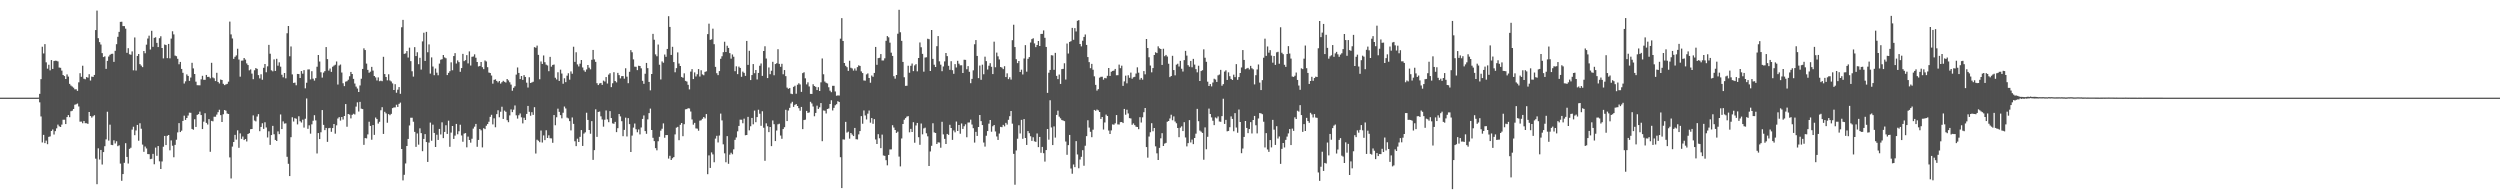 <svg xmlns="http://www.w3.org/2000/svg" width="1920" height="150"><path fill="#4f4f4f" d="M0 75h1v1H0zM1 75h1v1H1zM2 75h1v1H2zM3 75h1v1H3zM4 75h1v1H4zM5 75h1v1H5zM6 75h1v1H6zM7 75h1v1H7zM8 75h1v1H8zM9 75h1v1H9zM10 75h1v1H10zM11 75h1v1H11zM12 75h1v1H12zM13 75h1v1H13zM14 75h1v1H14zM15 75h1v1H15zM16 75h1v1H16zM17 75h1v1H17zM18 75h1v1H18zM19 75h1v1H19zM20 75h1v1H20zM21 75h1v1H21zM22 75h1v1H22zM23 75h1v1H23zM24 75h1v1H24zM25 75h1v1H25zM26 75h1v1H26zM27 75h1v1H27zM28 75h1v1H28zM29 74.945h1v1H29zM30 72.079h1v6.516H30zM31 60.757h1v28.688H31zM32 35.873h1v73.552H32zM33 41.071h1v62.531H33zM34 33.888h1v76.054H34zM35 47.866h1v60.115H35zM36 52.728h1v58.007H36zM37 49.702h1v55.393H37zM38 54.028h1v50.726H38zM39 46.113h1v54.518H39zM40 52.963h1v46.445H40zM41 46.884h1v56.429H41zM42 46.614h1v54.097H42zM43 46.71h1v51.863H43zM44 47.161h1v48.546H44zM45 51.892h1v45.136H45zM46 52.066h1v45.47H46zM47 54.197h1v41.476H47zM48 57.603h1v34.367H48zM49 58.434h1v33.534H49zM50 60.697h1v34.564H50zM51 57.163h1v32.737H51zM52 58.839h1v29.551H52zM53 64.396h1v25.638H53zM54 65.664h1v19.796H54zM55 66.431h1v18.592H55zM56 67.326h1v16.407H56zM57 68.587h1v11.849H57zM58 68.543h1v11.517H58zM59 69.775h1v9.737H59zM60 63.224h1v18.544H60zM61 56.223h1v37.201H61zM62 58.994h1v34.42H62zM63 50.498h1v44.175H63zM64 60.455h1v32.447H64zM65 60.855h1v33.768H65zM66 59.184h1v35.459H66zM67 59.653h1v35.475H67zM68 56.998h1v29.043H68zM69 61.839h1v27.256H69zM70 58.839h1v31.497H70zM71 59.077h1v30.227H71zM72 57.529h1v30.948H72zM73 23.101h1v98.739H73zM74 8.164h1v133.282H74zM75 29.317h1v84.587H75zM76 32.378h1v90.126H76zM77 34.181h1v80.975H77zM78 40.828h1v85.512H78zM79 43.824h1v72.98H79zM80 43.268h1v69.009H80zM81 52.872h1v54.175H81zM82 46.763h1v39.059H82zM83 43.412h1v64.594H83zM84 42.105h1v53.653H84zM85 41.393h1v69.849H85zM86 41.279h1v70.192H86zM87 47.5h1v60.266H87zM88 39.011h1v71.186H88zM89 33.955h1v74.53H89zM90 28.255h1v84.012H90zM91 24.454h1v87.148H91zM92 16.8h1v108.846H92zM93 16.688h1v122.174H93zM94 20.013h1v113.678H94zM95 20.078h1v104.951H95zM96 22.018h1v87.951H96zM97 40.53h1v79.986H97zM98 37.033h1v88.544H98zM99 41.679h1v72.66H99zM100 42.03h1v71.408H100zM101 39.464h1v60.068H101zM102 54.023h1v43.285H102zM103 28.773h1v75.067H103zM104 54.153h1v46.047H104zM105 42.968h1v52.991H105zM106 41.448h1v66.635H106zM107 49.246h1v45.411H107zM108 50.363h1v48.482H108zM109 51.553h1v59.501H109zM110 39.162h1v77.409H110zM111 40.929h1v71.593H111zM112 34.316h1v79.712H112zM113 29.608h1v88.732H113zM114 27.415h1v91.016H114zM115 38.054h1v84.143H115zM116 23.678h1v98.26H116zM117 35.932h1v82.234H117zM118 29.091h1v97.045H118zM119 28.64h1v84.724H119zM120 32.906h1v86.754H120zM121 36.131h1v76.063H121zM122 29.333h1v94.566H122zM123 27.871h1v101.923H123zM124 36.859h1v87.123H124zM125 44.849h1v67.865H125zM126 34.188h1v70.206H126zM127 34.628h1v76.784H127zM128 44.641h1v59.648H128zM129 33.717h1v69.986H129zM130 44.804h1v70.639H130zM131 29.622h1v78.187H131zM132 23.996h1v87.947H132zM133 26.427h1v94.365H133zM134 42.719h1v68.547H134zM135 43.156h1v64.147H135zM136 45.154h1v56.525H136zM137 49.379h1v45.189H137zM138 47.546h1v53.88H138zM139 52.927h1v47.414H139zM140 55.934h1v36.924H140zM141 64.176h1v24.667H141zM142 62.448h1v29.638H142zM143 57.129h1v33.518H143zM144 58.342h1v30.378H144zM145 62.125h1v24.401H145zM146 59.546h1v27.109H146zM147 48.232h1v50.769H147zM148 52.528h1v47.114H148zM149 56.836h1v34.747H149zM150 62.702h1v34.772H150zM151 65.458h1v22.754H151zM152 65.497h1v22.156H152zM153 65.552h1v20.135H153zM154 60.94h1v27.441H154zM155 58.228h1v40.888H155zM156 61.276h1v32.179H156zM157 61.308h1v25.683H157zM158 57.566h1v36.8H158zM159 59.088h1v36.528H159zM160 58.958h1v32.548H160zM161 60.159h1v56.409H161zM162 48.239h1v44.6H162zM163 59.502h1v33.681H163zM164 60.173h1v29.496H164zM165 62.244h1v27.386H165zM166 55.932h1v32.06H166zM167 62.924h1v23.266H167zM168 64.105h1v20.156H168zM169 61.093h1v27.34H169zM170 61.427h1v32.259H170zM171 64.339h1v23.401H171zM172 65.366h1v19.098H172zM173 64.799h1v20.181H173zM174 64.387h1v22.831H174zM175 62.711h1v24.818H175zM176 16.585h1v104.323H176zM177 26.399h1v110.657H177zM178 29.556h1v83.044H178zM179 45.22h1v63.813H179zM180 43.636h1v59.959H180zM181 42.535h1v64.669H181zM182 37.42h1v62.696H182zM183 45.703h1v67.833H183zM184 58.873h1v43.596H184zM185 46.587h1v60.087H185zM186 46.5h1v58.345H186zM187 44.534h1v63.04H187zM188 45.751h1v60.977H188zM189 48.672h1v59.982H189zM190 49.963h1v52.934H190zM191 54.007h1v48.251H191zM192 53.291h1v45.935H192zM193 56.525h1v42.529H193zM194 60.839h1v27.807H194zM195 53.966h1v38.595H195zM196 52.295h1v40.943H196zM197 52.879h1v36.599H197zM198 57.678h1v29.982H198zM199 60.198h1v40.543H199zM200 57.047h1v40.421H200zM201 61.214h1v33.472H201zM202 52.084h1v46.899H202zM203 49.129h1v44.758H203zM204 55.508h1v42.403H204zM205 50.922h1v54.628H205zM206 34.474h1v66.379H206zM207 41.286h1v69.975H207zM208 53.993h1v49.732H208zM209 54.801h1v41.884H209zM210 45.596h1v57.53H210zM211 54.46h1v53.033H211zM212 45.158h1v63.133H212zM213 50.42h1v50.513H213zM214 47.855h1v55.138H214zM215 51.219h1v36.706H215zM216 57.397h1v41.724H216zM217 59.386h1v33.829H217zM218 56.042h1v38.86H218zM219 60.162h1v34.573H219zM220 25.539h1v94.866H220zM221 19.993h1v105.818H221zM222 43.229h1v91.996H222zM223 35.66h1v69.705H223zM224 57.156h1v32.916H224zM225 63.709h1v29.652H225zM226 63.46h1v27.295H226zM227 65.479h1v25.713H227zM228 56.797h1v38.753H228zM229 56.868h1v32.44H229zM230 59.885h1v33.227H230zM231 54.588h1v39.54H231zM232 56.6h1v35.315H232zM233 53.881h1v44.134H233zM234 67.863h1v23.349H234zM235 63.522h1v12.096H235zM236 53.332h1v45.61H236zM237 53.313h1v42.964H237zM238 60.976h1v41.657H238zM239 54.694h1v40.774H239zM240 60.432h1v32.287H240zM241 61.926h1v26.537H241zM242 59.988h1v32.486H242zM243 51.267h1v66.592H243zM244 42.233h1v59.943H244zM245 47.271h1v59.556H245zM246 55.495h1v46.102H246zM247 59.601h1v24.948H247zM248 55.753h1v40.137H248zM249 54.652h1v45.278H249zM250 36.17h1v62.069H250zM251 45.433h1v63.507H251zM252 54.206h1v44.248H252zM253 52.645h1v45.567H253zM254 55.209h1v46.015H254zM255 51.267h1v47.077H255zM256 50.379h1v44.866H256zM257 49.711h1v52.93H257zM258 47.225h1v49.045H258zM259 64.931h1v26.091H259zM260 50.311h1v39.629H260zM261 49.587h1v43.021H261zM262 55.726h1v34.127H262zM263 63.959h1v27.826H263zM264 66.135h1v22.962H264zM265 62.734h1v17.21H265zM266 62.341h1v34.994H266zM267 61.246h1v26.331H267zM268 58.562h1v29.457H268zM269 55.236h1v35.672H269zM270 56.827h1v31.366H270zM271 60.587h1v26.754H271zM272 64.142h1v23.788H272zM273 66.508h1v15.376H273zM274 67.989h1v10.606H274zM275 70.681h1v14.967H275zM276 65.657h1v12.6H276zM277 60.448h1v22.998H277zM278 52.945h1v30.808H278zM279 37.129h1v74.104H279zM280 38.454h1v67.562H280zM281 48.871h1v57.405H281zM282 53.668h1v49.57H282zM283 55.859h1v37.636H283zM284 55.025h1v41.673H284zM285 51.329h1v55.981H285zM286 54.234h1v41.829H286zM287 58.385h1v45.175H287zM288 59.445h1v30.838H288zM289 61.821h1v29.643H289zM290 59.434h1v35.493H290zM291 62.357h1v31.181H291zM292 61.94h1v22.728H292zM293 62.354h1v19.977H293zM294 43.634h1v59.242H294zM295 56.87h1v29.009H295zM296 59.141h1v27.961H296zM297 61.688h1v32.58H297zM298 57.056h1v30.561H298zM299 61.805h1v26.658H299zM300 62.579h1v24.891H300zM301 64.039h1v18.988H301zM302 69.125h1v13.385H302zM303 64.68h1v17.826H303zM304 71.228h1v9.229H304zM305 68.875h1v13.275H305zM306 66.863h1v12.886H306zM307 72.031h1v6.782H307zM308 20.936h1v93.486H308zM309 15.237h1v123.333H309zM310 41.38h1v92.877H310zM311 41.025h1v84.53H311zM312 39.217h1v72.907H312zM313 44.197h1v62.495H313zM314 36.598h1v59.762H314zM315 46.964h1v43.456H315zM316 54.726h1v35.697H316zM317 58.836h1v34.667H317zM318 36.221h1v65.049H318zM319 43.048h1v69.744H319zM320 40.164h1v62.36H320zM321 49.303h1v61.783H321zM322 44.378h1v54.163H322zM323 53.474h1v48.78H323zM324 31.796h1v84.342H324zM325 25.154h1v81.558H325zM326 46.783h1v56.217H326zM327 24.477h1v84.655H327zM328 40.153h1v84.203H328zM329 34.115h1v75.424H329zM330 56.502h1v37.633H330zM331 44.101h1v63.978H331zM332 51.091h1v44.646H332zM333 57.747h1v44.367H333zM334 52.645h1v60.254H334zM335 55.804h1v47.675H335zM336 57.781h1v49.682H336zM337 48.837h1v50.174H337zM338 45.889h1v57.4H338zM339 45.467h1v48.469H339zM340 42.231h1v63.866H340zM341 44.071h1v57.251H341zM342 44.733h1v51.467H342zM343 57.628h1v45.244H343zM344 55.939h1v36.722H344zM345 54.664h1v58.057H345zM346 47.884h1v53.937H346zM347 53.959h1v42.82H347zM348 43.08h1v63.614H348zM349 40.805h1v63.344H349zM350 48.779h1v46.4H350zM351 46.399h1v56.738H351zM352 47.736h1v53.101H352zM353 55.14h1v40.632H353zM354 52.265h1v51.751H354zM355 41.393h1v67.443H355zM356 46.957h1v55.644H356zM357 46.2h1v55.972H357zM358 42.345h1v70.781H358zM359 48.708h1v56.191H359zM360 39.491h1v68.027H360zM361 50.32h1v59.247H361zM362 43.645h1v62.911H362zM363 43.348h1v55.438H363zM364 41.711h1v55.585H364zM365 44.332h1v50.826H365zM366 47.596h1v65.171H366zM367 51.07h1v56.393H367zM368 50.62h1v48.46H368zM369 47.601h1v52.486H369zM370 51.588h1v61.632H370zM371 53.096h1v45.374H371zM372 46.429h1v52.769H372zM373 47.193h1v49.396H373zM374 51.606h1v43.701H374zM375 55.687h1v37.789H375zM376 56.069h1v33.674H376zM377 58.015h1v30.156H377zM378 64.279h1v31.27H378zM379 61.338h1v29.529H379zM380 60.944h1v36.789H380zM381 62.169h1v25.482H381zM382 63.27h1v21.414H382zM383 62.224h1v27.823H383zM384 64.199h1v21.611H384zM385 63.135h1v18.817H385zM386 62.073h1v29.277H386zM387 62.81h1v22.115H387zM388 63.384h1v22.458H388zM389 60.693h1v31.598H389zM390 61.75h1v32.076H390zM391 63.197h1v25.425H391zM392 64.964h1v19.059H392zM393 69.676h1v16.445H393zM394 67.419h1v16.784H394zM395 66.248h1v14.763H395zM396 57.278h1v31.316H396zM397 51.789h1v39.288H397zM398 55.989h1v32.545H398zM399 60.743h1v26.377H399zM400 58.372h1v31.758H400zM401 61.324h1v33.422H401zM402 57.699h1v32.742H402zM403 59.09h1v33.063H403zM404 63.487h1v24.01H404zM405 67.25h1v14.118H405zM406 59.358h1v26.5H406zM407 63.76h1v25.1H407zM408 63.286h1v22.891H408zM409 62.748h1v25.452H409zM410 36.218h1v46.097H410zM411 36.653h1v81.277H411zM412 35.046h1v72.266H412zM413 42.153h1v65.951H413zM414 60.853h1v48.343H414zM415 47.23h1v53.003H415zM416 49.097h1v60.385H416zM417 42.616h1v61.396H417zM418 47.765h1v59.858H418zM419 49.69h1v50.362H419zM420 50.288h1v55.679H420zM421 54.689h1v49.254H421zM422 43.655h1v62.552H422zM423 51.226h1v55.054H423zM424 49.864h1v59.79H424zM425 49.58h1v38.812H425zM426 59.688h1v36.53H426zM427 61.008h1v29.052H427zM428 55.506h1v27.94H428zM429 62.135h1v23.79H429zM430 53.513h1v34.9H430zM431 56.499h1v34.356H431zM432 64.284h1v22.277H432zM433 60.086h1v21.753H433zM434 63.084h1v20.215H434zM435 58.131h1v32.211H435zM436 56.282h1v34.649H436zM437 61.192h1v31.824H437zM438 54.849h1v45.283H438zM439 56.607h1v33.616H439zM440 35.9h1v59.208H440zM441 47.525h1v60.964H441zM442 40.137h1v72.103H442zM443 49.445h1v57.063H443zM444 51.034h1v58.027H444zM445 48.887h1v56.251H445zM446 46.09h1v53.804H446zM447 51.801h1v60.289H447zM448 54.034h1v48.554H448zM449 55.165h1v46.48H449zM450 53.366h1v33.195H450zM451 49.896h1v42.227H451zM452 51.986h1v47.853H452zM453 53.249h1v49.471H453zM454 45.925h1v47.127H454zM455 38.361h1v84.42H455zM456 45.609h1v69.693H456zM457 47.502h1v36.45H457zM458 63.883h1v41.218H458zM459 65.327h1v20.661H459zM460 64.082h1v21.566H460zM461 63.702h1v25.654H461zM462 65.154h1v26.615H462zM463 61.885h1v35.416H463zM464 62.604h1v29.336H464zM465 59.18h1v25.667H465zM466 64.135h1v27.578H466zM467 57.312h1v36.555H467zM468 56.197h1v29.153H468zM469 66.911h1v23.772H469zM470 63.972h1v30.781H470zM471 55.426h1v39.643H471zM472 62.265h1v31.348H472zM473 63.295h1v38.174H473zM474 55.966h1v42.488H474zM475 57.681h1v29.885H475zM476 60.203h1v29.19H476zM477 58.486h1v34.61H477zM478 58.427h1v46.155H478zM479 60.413h1v39.316H479zM480 52.405h1v37.944H480zM481 58.875h1v45.949H481zM482 63.897h1v26.816H482zM483 55.142h1v40.19H483zM484 38.489h1v78.247H484zM485 40.137h1v63.994H485zM486 45.63h1v52.378H486zM487 51.21h1v43.683H487zM488 51.304h1v47.965H488zM489 53.865h1v47.727H489zM490 50.489h1v48.936H490zM491 50.679h1v52.561H491zM492 52.464h1v45.42H492zM493 62.068h1v29.281H493zM494 64.334h1v24.356H494zM495 56.623h1v44.022H495zM496 48.312h1v54.472H496zM497 52.332h1v39.384H497zM498 62.904h1v23.973H498zM499 69.399h1v14.017H499zM500 56.841h1v43.005H500zM501 25.985h1v79.849H501zM502 30.494h1v77.917H502zM503 41.796h1v71.982H503zM504 43.231h1v72.236H504zM505 34.202h1v74.287H505zM506 49.713h1v55.34H506zM507 61.004h1v39.366H507zM508 47.138h1v51.749H508zM509 48.168h1v46.594H509zM510 41.86h1v63.914H510zM511 43.613h1v60.092H511zM512 37.566h1v66.157H512zM513 12.424h1v109.386H513zM514 20.663h1v98.979H514zM515 42.197h1v80.675H515zM516 35.966h1v85.596H516zM517 47.681h1v72.925H517zM518 55.518h1v47.725H518zM519 52.348h1v45.683H519zM520 40.247h1v57.194H520zM521 48.804h1v58.876H521zM522 50.697h1v45.161H522zM523 59.088h1v35.386H523zM524 59.711h1v44.898H524zM525 56.3h1v39.105H525zM526 62.105h1v21.884H526zM527 62.627h1v21.133H527zM528 65.14h1v17.961H528zM529 68.649h1v14.633H529zM530 54.973h1v30.673H530zM531 53.114h1v38.631H531zM532 60.748h1v35.008H532zM533 55.614h1v38.773H533zM534 58.722h1v39.883H534zM535 57.06h1v41.742H535zM536 53.055h1v47.359H536zM537 58.797h1v33.896H537zM538 53.961h1v38.384H538zM539 57.143h1v34.086H539zM540 57.818h1v32.023H540zM541 55.206h1v35.713H541zM542 54.76h1v32.845H542zM543 26.23h1v107.56H543zM544 18.194h1v101.156H544zM545 30.611h1v98.35H545zM546 30.199h1v86.837H546zM547 22.021h1v96.578H547zM548 33.957h1v90.643H548zM549 51.363h1v55.104H549zM550 56.2h1v48.084H550zM551 57.722h1v51.696H551zM552 54.593h1v49.481H552zM553 45.145h1v42.121H553zM554 43.217h1v49.258H554zM555 40.112h1v70.751H555zM556 32.043h1v85.704H556zM557 39.96h1v84.642H557zM558 35.106h1v69.421H558zM559 36.827h1v88.984H559zM560 40.803h1v77.975H560zM561 45.055h1v72.241H561zM562 41.83h1v76.654H562zM563 43.547h1v71.158H563zM564 54.7h1v52.74H564zM565 50.919h1v54.651H565zM566 56.946h1v43.935H566zM567 51.151h1v45.589H567zM568 52.16h1v39.746H568zM569 58.987h1v32.987H569zM570 54.993h1v39.693H570zM571 55.98h1v35.148H571zM572 58.26h1v45.601H572zM573 31.423h1v72.254H573zM574 49.821h1v39.915H574zM575 39.031h1v61.073H575zM576 61.514h1v35.47H576zM577 57.653h1v32.918H577zM578 49.205h1v46.281H578zM579 56.202h1v28.732H579zM580 53.785h1v40.062H580zM581 61.045h1v28.878H581zM582 56.017h1v28.251H582zM583 50.507h1v36.818H583zM584 48.727h1v47.903H584zM585 58.246h1v27.194H585zM586 39.164h1v58.94H586zM587 35.527h1v87.97H587zM588 44.959h1v49.764H588zM589 59.965h1v37.015H589zM590 51.789h1v49.686H590zM591 56.989h1v40.565H591zM592 54.3h1v57.908H592zM593 47.463h1v45.058H593zM594 57.784h1v37.592H594zM595 49.203h1v59.119H595zM596 48.566h1v51.662H596zM597 37.777h1v57.706H597zM598 49.063h1v45.965H598zM599 51.286h1v52.829H599zM600 49.015h1v57.597H600zM601 57.056h1v42.055H601zM602 53.815h1v43.854H602zM603 58.488h1v25.825H603zM604 67.287h1v25.667H604zM605 68.184h1v16.697H605zM606 67.614h1v15.212H606zM607 71.938h1v7.535H607zM608 72.279h1v5.924H608zM609 66.689h1v15.404H609zM610 65.822h1v14.72H610zM611 71.979h1v7.954H611zM612 65.083h1v16.338H612zM613 63.936h1v19.16H613zM614 64.854h1v20.213H614zM615 70.551h1v11.559H615zM616 56.147h1v43.044H616zM617 55.511h1v36.704H617zM618 60.178h1v31.74H618zM619 64.799h1v20.401H619zM620 63.233h1v23.5H620zM621 66.415h1v19.89H621zM622 72.075h1v6.091H622zM623 72.134h1v7.34H623zM624 64.728h1v17.077H624zM625 66.035h1v23.28H625zM626 66.726h1v20.007H626zM627 69.184h1v11.95H627zM628 66.964h1v16.722H628zM629 69.871h1v12.577H629zM630 63.256h1v15.914H630zM631 44.879h1v63.548H631zM632 57.033h1v27.809H632zM633 62.613h1v22.449H633zM634 63.595h1v23.555H634zM635 64.105h1v19.631H635zM636 67.039h1v16.276H636zM637 69.642h1v10.24H637zM638 70.793h1v6.207H638zM639 65.904h1v18.908H639zM640 65.87h1v16.988H640zM641 70.253h1v10.609H641zM642 73.51h1v6.494H642zM643 73.267h1v4.447H643zM644 73.373h1v4.962H644zM645 29.707h1v91.005H645zM646 13.911h1v130.508H646zM647 31.476h1v75.585H647zM648 48.376h1v58.828H648zM649 50.558h1v43.042H649zM650 51.633h1v50.204H650zM651 54.44h1v46.679H651zM652 46.66h1v59.858H652zM653 51.997h1v50.156H653zM654 52.592h1v50.801H654zM655 54.213h1v50.275H655zM656 52.604h1v45.658H656zM657 54.227h1v52.655H657zM658 51.574h1v55.546H658zM659 50.169h1v53.069H659zM660 50.649h1v50.021H660zM661 54.824h1v34.383H661zM662 56.099h1v38.933H662zM663 61.796h1v23.03H663zM664 61.947h1v26.709H664zM665 57.136h1v34.605H665zM666 56.364h1v30.954H666zM667 59.914h1v24.996H667zM668 63.547h1v30.659H668zM669 57.994h1v32.687H669zM670 58.987h1v36.116H670zM671 56.019h1v35.5H671zM672 36.04h1v71.089H672zM673 49.766h1v60.847H673zM674 44.669h1v58.409H674zM675 44.41h1v61.778H675zM676 41.535h1v72.245H676zM677 46.445h1v56.905H677zM678 46.454h1v72.935H678zM679 44.824h1v74.898H679zM680 31.352h1v91.692H680zM681 27.715h1v99.275H681zM682 28.665h1v90.343H682zM683 32.746h1v82.032H683zM684 40.45h1v74.285H684zM685 42.975h1v53.156H685zM686 58.532h1v39.398H686zM687 60.434h1v39.403H687zM688 57.607h1v44.461H688zM689 25.921h1v75.216H689zM690 7.537h1v112.751H690zM691 24.772h1v103.003H691zM692 31.38h1v74.969H692zM693 47.543h1v47.693H693zM694 59.349h1v32.625H694zM695 65.945h1v24.8H695zM696 65.845h1v23.71H696zM697 50.464h1v38.736H697zM698 55.863h1v45.793H698zM699 50.553h1v48.4H699zM700 48.777h1v52.584H700zM701 54.613h1v39.24H701zM702 50.228h1v59.375H702zM703 49.271h1v47.066H703zM704 54.801h1v39.636H704zM705 44.534h1v60.849H705zM706 32.616h1v78.615H706zM707 36.285h1v58.571H707zM708 41.384h1v61.794H708zM709 55.044h1v43.587H709zM710 44.209h1v53.818H710zM711 43.993h1v58.354H711zM712 29.741h1v74.964H712zM713 30.123h1v97.35H713zM714 54.538h1v61.788H714zM715 23.023h1v88.977H715zM716 45.202h1v49.487H716zM717 49.72h1v51.966H717zM718 51.437h1v50.684H718zM719 35.506h1v75.09H719zM720 27.699h1v81.629H720zM721 47.088h1v62.403H721zM722 49.642h1v63.804H722zM723 54.684h1v38.867H723zM724 51.043h1v52.152H724zM725 47.131h1v59.54H725zM726 40.716h1v69.876H726zM727 43.112h1v59.766H727zM728 50.551h1v53.04H728zM729 53.586h1v42.259H729zM730 47.017h1v51.268H730zM731 53.911h1v53.5H731zM732 56.685h1v43.507H732zM733 49.244h1v52.408H733zM734 51.81h1v41.504H734zM735 46.701h1v53.912H735zM736 48.91h1v47.086H736zM737 50.18h1v52.502H737zM738 50.148h1v44.697H738zM739 56.078h1v42.918H739zM740 45.854h1v51.11H740zM741 45.973h1v49.54H741zM742 53.217h1v52.2H742zM743 50.789h1v43.328H743zM744 55.135h1v38.915H744zM745 63.881h1v28.016H745zM746 60.56h1v35.072H746zM747 54.016h1v44.461H747zM748 33.971h1v75.532H748zM749 30.746h1v70.508H749zM750 42.943h1v61.467H750zM751 59.992h1v37.56H751zM752 50.347h1v37.99H752zM753 61.265h1v31.74H753zM754 49.647h1v46.397H754zM755 57.049h1v52.406H755zM756 43.529h1v69.073H756zM757 46.951h1v57.272H757zM758 53.387h1v47.256H758zM759 50.494h1v44.468H759zM760 48.523h1v43.639H760zM761 51.315h1v49.835H761zM762 56.884h1v40.071H762zM763 31.986h1v64.012H763zM764 51.682h1v49.293H764zM765 40.398h1v64.431H765zM766 43.282h1v64.209H766zM767 45.687h1v56.887H767zM768 51.432h1v45.992H768zM769 51.894h1v45.816H769zM770 53.094h1v42.824H770zM771 50.837h1v46.226H771zM772 59.187h1v35.159H772zM773 56.339h1v39.357H773zM774 60.757h1v31.268H774zM775 59.347h1v29.886H775zM776 61.132h1v24.134H776zM777 30.874h1v64.088H777zM778 19.018h1v99.132H778zM779 36.14h1v105.713H779zM780 45.47h1v70.103H780zM781 48.461h1v58.075H781zM782 46.829h1v49.354H782zM783 55.296h1v47.228H783zM784 53.481h1v38.579H784zM785 57.168h1v49.41H785zM786 44.881h1v46.55H786zM787 34.664h1v71.295H787zM788 55.042h1v56.269H788zM789 45.179h1v55.47H789zM790 43.824h1v58.453H790zM791 32.666h1v71.989H791zM792 30.059h1v78.109H792zM793 29.398h1v76.01H793zM794 33.339h1v75.214H794zM795 36.191h1v72.751H795zM796 34.568h1v67.958H796zM797 31.478h1v81.508H797zM798 35.319h1v69.858H798zM799 26.054h1v91.316H799zM800 25.99h1v86.83H800zM801 23.371h1v94.298H801zM802 29.041h1v95.074H802zM803 36.053h1v79.222H803zM804 71.308h1v27.78H804zM805 55.877h1v51.371H805zM806 53.696h1v23.319H806zM807 42.396h1v55.482H807zM808 42.583h1v68.851H808zM809 53.613h1v43.442H809zM810 40.583h1v65.104H810zM811 58.266h1v29.998H811zM812 60.798h1v24.182H812zM813 57.266h1v32.309H813zM814 64.444h1v26.445H814zM815 53.071h1v39.16H815zM816 52.899h1v39.663H816zM817 48.571h1v44.447H817zM818 61.057h1v47.636H818zM819 33.414h1v85.498H819zM820 41.112h1v70.334H820zM821 32.227h1v71.378H821zM822 31.618h1v97.801H822zM823 21.398h1v112.012H823zM824 30.572h1v95.747H824zM825 21.602h1v106.738H825zM826 24.161h1v84.211H826zM827 15.978h1v102.675H827zM828 15.44h1v113.774H828zM829 33.783h1v88.714H829zM830 35.648h1v84.791H830zM831 31.288h1v84.065H831zM832 28.372h1v98.895H832zM833 26.459h1v85.443H833zM834 34.495h1v70.034H834zM835 43.81h1v48.569H835zM836 47.738h1v50.236H836zM837 52.357h1v48.888H837zM838 49.043h1v56.347H838zM839 53.549h1v46.059H839zM840 58.607h1v25.814H840zM841 65.199h1v19.888H841zM842 69.582h1v14.525H842zM843 68.433h1v16.324H843zM844 59.624h1v26.384H844zM845 58.962h1v32.36H845zM846 58.942h1v30.938H846zM847 61.208h1v38.288H847zM848 59.859h1v34.2H848zM849 60.152h1v27.874H849zM850 58.228h1v30.851H850zM851 52.229h1v48H851zM852 58.34h1v44.569H852zM853 55.085h1v45.04H853zM854 54.49h1v41.025H854zM855 54.208h1v41.57H855zM856 52.929h1v41.815H856zM857 57.809h1v30.586H857zM858 57.763h1v37.766H858zM859 49.617h1v45.999H859zM860 52.4h1v41.403H860zM861 50.427h1v43.271H861zM862 65.957h1v28.576H862zM863 62.533h1v21.117H863zM864 58.129h1v29.97H864zM865 63.991h1v20.265H865zM866 57.793h1v29.332H866zM867 59.727h1v30.984H867zM868 55.765h1v35.209H868zM869 60.464h1v35.381H869zM870 59.344h1v35.409H870zM871 58.974h1v37.141H871zM872 56.488h1v40.824H872zM873 51.72h1v45.811H873zM874 55.797h1v43.438H874zM875 61.176h1v28.849H875zM876 59.864h1v34.264H876zM877 61.176h1v28.936H877zM878 54.591h1v31.563H878zM879 57.097h1v25.83H879zM880 29.949h1v83.012H880zM881 36.866h1v84.205H881zM882 43.961h1v60.913H882zM883 50.347h1v51.254H883zM884 55.547h1v39.075H884zM885 52.272h1v48.56H885zM886 42.242h1v56.042H886zM887 40.155h1v72.227H887zM888 40.762h1v77.009H888zM889 35.605h1v87.276H889zM890 37.086h1v76.452H890zM891 37.614h1v68.629H891zM892 49.889h1v52.403H892zM893 37.445h1v74.69H893zM894 43.156h1v67.109H894zM895 42.21h1v67.489H895zM896 43.433h1v50.039H896zM897 48.956h1v43.962H897zM898 59.232h1v31.744H898zM899 58.36h1v29.769H899zM900 42.874h1v49.512H900zM901 53.826h1v35.576H901zM902 57.87h1v35.447H902zM903 49.667h1v45.015H903zM904 48.94h1v49.368H904zM905 51.084h1v54.26H905zM906 46.77h1v51.263H906zM907 52.787h1v44.218H907zM908 54.936h1v45.704H908zM909 46.184h1v47.681H909zM910 39.059h1v66.537H910zM911 42.691h1v69.719H911zM912 50.082h1v59.865H912zM913 51.242h1v41.044H913zM914 46.793h1v62.598H914zM915 51.647h1v55.551H915zM916 45.222h1v65.457H916zM917 49.631h1v56.356H917zM918 53.103h1v49.54H918zM919 55.527h1v28.082H919zM920 50.503h1v42.575H920zM921 62.228h1v38.098H921zM922 54.591h1v46.53H922zM923 53.899h1v48.178H923zM924 37.866h1v84.827H924zM925 44.341h1v53.504H925zM926 47.463h1v67.171H926zM927 62.725h1v42.328H927zM928 66.046h1v17.354H928zM929 64.568h1v22.971H929zM930 66.33h1v23.857H930zM931 63.389h1v29.325H931zM932 60.471h1v35.654H932zM933 61.098h1v29.103H933zM934 62.929h1v28.004H934zM935 57.832h1v31.627H935zM936 57.262h1v36.091H936zM937 53.68h1v39.856H937zM938 65.836h1v23.34H938zM939 64.634h1v11.172H939zM940 54.973h1v40.201H940zM941 54.034h1v38.018H941zM942 61.382h1v39.501H942zM943 55.536h1v45.004H943zM944 58.498h1v39.185H944zM945 60.633h1v28.78H945zM946 61.448h1v29.87H946zM947 57.337h1v43.477H947zM948 59.237h1v27.656H948zM949 49.239h1v48.725H949zM950 61.272h1v40.664H950zM951 59.196h1v24.914H951zM952 56.055h1v37.62H952zM953 51.828h1v65.816H953zM954 38.464h1v75.615H954zM955 46.008h1v59.142H955zM956 53.158h1v39.755H956zM957 52.59h1v45.651H957zM958 52.123h1v50.14H958zM959 53.355h1v45.768H959zM960 50.562h1v43.257H960zM961 52.448h1v50.073H961zM962 53.263h1v38.922H962zM963 64.828h1v24.225H963zM964 57.761h1v38.448H964zM965 53.352h1v49.114H965zM966 49.519h1v41.472H966zM967 63.453h1v23.371H967zM968 69.173h1v17.938H968zM969 61.526h1v26.191H969zM970 44.325h1v49.176H970zM971 29.718h1v83.545H971zM972 42.924h1v59.345H972zM973 35.687h1v79.114H973zM974 40.459h1v76.164H974zM975 38.514h1v69.034H975zM976 42.714h1v70.492H976zM977 48.106h1v43.962H977zM978 42.989h1v56.596H978zM979 49.796h1v61.497H979zM980 40.173h1v56.75H980zM981 39.798h1v66.596H981zM982 48.926h1v55.896H982zM983 20.936h1v104.891H983zM984 40.524h1v73.802H984zM985 41.613h1v68.21H985zM986 49.786h1v63.468H986zM987 51.363h1v56.061H987zM988 41.494h1v63.417H988zM989 35.454h1v67.006H989zM990 41.13h1v58.015H990zM991 45.021h1v66.388H991zM992 58.779h1v39.996H992zM993 59.061h1v41.424H993zM994 58.147h1v31.975H994zM995 55.717h1v35.688H995zM996 61.37h1v23.674H996zM997 65.673h1v20.016H997zM998 68.971h1v11.797H998zM999 52.476h1v35.901H999zM1000 53.105h1v48.146H1000zM1001 45.042h1v50.295H1001zM1002 34.969h1v65.635H1002zM1003 52.366h1v38.141H1003zM1004 55.996h1v36.958H1004zM1005 64.465h1v29.838H1005zM1006 62.185h1v24.433H1006zM1007 58.987h1v28.89H1007zM1008 62.048h1v28.174H1008zM1009 59.896h1v27.695H1009zM1010 58.887h1v31.378H1010zM1011 59.148h1v31.376H1011zM1012 37.065h1v95.409H1012zM1013 16.15h1v122.744H1013zM1014 28.512h1v99.54H1014zM1015 25.051h1v91.467H1015zM1016 18.384h1v112.873H1016zM1017 41.508h1v83.637H1017zM1018 26.731h1v98.853H1018zM1019 36.781h1v72.696H1019zM1020 45.071h1v74.253H1020zM1021 43.288h1v59.595H1021zM1022 42.426h1v64.894H1022zM1023 34.598h1v63.792H1023zM1024 43.6h1v52.884H1024zM1025 40.986h1v54.646H1025zM1026 39.825h1v78.112H1026zM1027 41.732h1v73.101H1027zM1028 43.623h1v63.87H1028zM1029 41.931h1v64.159H1029zM1030 40.919h1v78.65H1030zM1031 37.752h1v82.518H1031zM1032 26.113h1v99.082H1032zM1033 30.775h1v78.542H1033zM1034 42.874h1v74.367H1034zM1035 30.785h1v79.698H1035zM1036 38.521h1v95.894H1036zM1037 39.02h1v84.914H1037zM1038 35.527h1v93.736H1038zM1039 26.791h1v89.366H1039zM1040 50.672h1v53.17H1040zM1041 43.629h1v61.687H1041zM1042 42.004h1v58.068H1042zM1043 51.093h1v50.783H1043zM1044 56.662h1v43.067H1044zM1045 46.241h1v49.826H1045zM1046 42.741h1v57.345H1046zM1047 43.51h1v62.332H1047zM1048 53.139h1v40.927H1048zM1049 38.226h1v79.982H1049zM1050 35.793h1v64.536H1050zM1051 38.667h1v64.085H1051zM1052 44.568h1v73.591H1052zM1053 29.773h1v88.956H1053zM1054 27.757h1v86.283H1054zM1055 32.247h1v83.532H1055zM1056 35.463h1v86.775H1056zM1057 19.707h1v97.873H1057zM1058 42.419h1v77.441H1058zM1059 37.445h1v80.852H1059zM1060 30.302h1v88.096H1060zM1061 32.849h1v81.451H1061zM1062 32.723h1v84.038H1062zM1063 48.406h1v57.194H1063zM1064 44.653h1v70.893H1064zM1065 41.716h1v67.565H1065zM1066 47.388h1v67.038H1066zM1067 35.754h1v88.547H1067zM1068 38.91h1v80.44H1068zM1069 32.611h1v95.166H1069zM1070 32.197h1v94.83H1070zM1071 34.792h1v79.943H1071zM1072 38.816h1v77.155H1072zM1073 35.09h1v77.501H1073zM1074 40.892h1v68.519H1074zM1075 38.553h1v67.519H1075zM1076 47.118h1v62.17H1076zM1077 47.106h1v58.634H1077zM1078 48.315h1v54.578H1078zM1079 63.19h1v23.644H1079zM1080 61.787h1v25.072H1080zM1081 62.498h1v29.556H1081zM1082 52.661h1v39.35H1082zM1083 56.976h1v35.187H1083zM1084 61.876h1v30.797H1084zM1085 59.667h1v40.602H1085zM1086 52.018h1v42.628H1086zM1087 56.378h1v42.815H1087zM1088 59.084h1v30.208H1088zM1089 58.019h1v31.176H1089zM1090 61.743h1v28.073H1090zM1091 65.632h1v19.233H1091zM1092 68.108h1v17.768H1092zM1093 64.549h1v24.628H1093zM1094 60.835h1v37.331H1094zM1095 60.622h1v30.506H1095zM1096 56.225h1v35.379H1096zM1097 47.429h1v45.248H1097zM1098 58.431h1v31.577H1098zM1099 61.897h1v31.273H1099zM1100 43.243h1v68.519H1100zM1101 51.407h1v46.065H1101zM1102 55.126h1v35.056H1102zM1103 51.661h1v41.323H1103zM1104 59.768h1v28.807H1104zM1105 61.549h1v28.824H1105zM1106 60.393h1v26.555H1106zM1107 62.086h1v23.667H1107zM1108 59.924h1v33.671H1108zM1109 56.133h1v38.093H1109zM1110 61.274h1v29.675H1110zM1111 65.275h1v22.891H1111zM1112 65.476h1v20.868H1112zM1113 67.25h1v19.078H1113zM1114 53.89h1v36.395H1114zM1115 16.07h1v129.181H1115zM1116 27.159h1v95.791H1116zM1117 44.687h1v66.745H1117zM1118 58.006h1v52.768H1118zM1119 39.235h1v66.093H1119zM1120 44.417h1v65.885H1120zM1121 42.556h1v63.472H1121zM1122 44.762h1v63.969H1122zM1123 43.137h1v65.567H1123zM1124 50.977h1v58.048H1124zM1125 49.452h1v53.708H1125zM1126 47.884h1v63.584H1126zM1127 41.693h1v70.959H1127zM1128 43.499h1v65.269H1128zM1129 45.298h1v47.562H1129zM1130 50.418h1v55.898H1130zM1131 51.904h1v46.594H1131zM1132 55.957h1v32.518H1132zM1133 60.686h1v30.542H1133zM1134 48.882h1v46.173H1134zM1135 50.349h1v43.687H1135zM1136 62.576h1v28.224H1136zM1137 56.635h1v42.625H1137zM1138 59.965h1v42.669H1138zM1139 53.696h1v46.931H1139zM1140 51.137h1v45.841H1140zM1141 61.189h1v35.674H1141zM1142 50.21h1v49.648H1142zM1143 57.424h1v45.921H1143zM1144 34.863h1v73.47H1144zM1145 46.47h1v56.017H1145zM1146 43.417h1v70.163H1146zM1147 52.485h1v52.616H1147zM1148 54.359h1v48.872H1148zM1149 48.541h1v58.929H1149zM1150 46.28h1v61.046H1150zM1151 48.981h1v58.247H1151zM1152 51.377h1v50.765H1152zM1153 47.942h1v53.143H1153zM1154 54.417h1v32.927H1154zM1155 54.506h1v43.243H1155zM1156 54.721h1v40.332H1156zM1157 57.923h1v37.416H1157zM1158 56.479h1v37.118H1158zM1159 25.23h1v94.754H1159zM1160 17.509h1v118.757H1160zM1161 36.855h1v80.405H1161zM1162 59.074h1v47.315H1162zM1163 56.342h1v37.887H1163zM1164 63.268h1v18.233H1164zM1165 64.279h1v26.427H1165zM1166 65.636h1v25.445H1166zM1167 58.056h1v36.86H1167zM1168 59.079h1v32.174H1168zM1169 53.989h1v34.269H1169zM1170 61.443h1v35.594H1170zM1171 53.895h1v45.96H1171zM1172 54.854h1v26.722H1172zM1173 66.492h1v25.578H1173zM1174 64.272h1v30.028H1174zM1175 52.464h1v47.507H1175zM1176 61.125h1v34.093H1176zM1177 61.201h1v43.15H1177zM1178 55.698h1v36.78H1178zM1179 59.287h1v32.273H1179zM1180 59.637h1v29.753H1180zM1181 53.275h1v39.803H1181zM1182 52.922h1v65.629H1182zM1183 41.489h1v64.184H1183zM1184 46.687h1v55.207H1184zM1185 56.165h1v43.733H1185zM1186 59.077h1v35.928H1186zM1187 55.074h1v33.873H1187zM1188 45.618h1v55.491H1188zM1189 35.712h1v73.202H1189zM1190 45.493h1v55.608H1190zM1191 55.339h1v42.879H1191zM1192 52.398h1v44.829H1192zM1193 50.917h1v50.08H1193zM1194 51.096h1v47.214H1194zM1195 50.819h1v51.627H1195zM1196 47.669h1v45.381H1196zM1197 60.574h1v33.426H1197zM1198 57.568h1v34.365H1198zM1199 50.116h1v38.936H1199zM1200 50.983h1v43.017H1200zM1201 64.002h1v27.105H1201zM1202 64.082h1v25.674H1202zM1203 64.426h1v18.302H1203zM1204 63.217h1v33.536H1204zM1205 61.155h1v29.297H1205zM1206 62.533h1v24.955H1206zM1207 58.994h1v28.279H1207zM1208 56.074h1v35.624H1208zM1209 55.811h1v32.985H1209zM1210 60.69h1v27.338H1210zM1211 67.147h1v22.355H1211zM1212 66.428h1v12.859H1212zM1213 67.612h1v11.504H1213zM1214 66.09h1v20.092H1214zM1215 67.36h1v15.795H1215zM1216 61.249h1v22.417H1216zM1217 37.23h1v74.85H1217zM1218 38.441h1v73.154H1218zM1219 41.785h1v64.241H1219zM1220 48.706h1v51.836H1220zM1221 54.192h1v49.769H1221zM1222 55.611h1v38.354H1222zM1223 55.9h1v42.332H1223zM1224 51.295h1v56.645H1224zM1225 53.803h1v48.892H1225zM1226 58.479h1v31.863H1226zM1227 64.103h1v26.178H1227zM1228 61.267h1v29.723H1228zM1229 59.532h1v35.367H1229zM1230 61.354h1v32.5H1230zM1231 67.207h1v17.153H1231zM1232 62.734h1v24.669H1232zM1233 42.396h1v59.567H1233zM1234 56.09h1v29.606H1234zM1235 58.891h1v28.205H1235zM1236 57.957h1v35.223H1236zM1237 63.556h1v24.69H1237zM1238 61.606h1v26.146H1238zM1239 62.35h1v24.495H1239zM1240 64.687h1v17.979H1240zM1241 70.029h1v12.445H1241zM1242 63.412h1v18.904H1242zM1243 69.283h1v10.996H1243zM1244 69.267h1v12.239H1244zM1245 67.039h1v13.202H1245zM1246 64.224h1v14.738H1246zM1247 22.229h1v93.129H1247zM1248 13.886h1v118.02H1248zM1249 45.399h1v69.911H1249zM1250 41.254h1v64.665H1250zM1251 50.381h1v57.031H1251zM1252 43.545h1v60.744H1252zM1253 45.891h1v40.274H1253zM1254 48.049h1v52.664H1254zM1255 55.991h1v41.392H1255zM1256 57.722h1v53.173H1256zM1257 41.727h1v46.049H1257zM1258 37.244h1v58.794H1258zM1259 41.432h1v60.151H1259zM1260 40.599h1v53.653H1260zM1261 45.655h1v57.343H1261zM1262 35.094h1v70.641H1262zM1263 28.709h1v83.001H1263zM1264 36.543h1v69.734H1264zM1265 31.984h1v74.399H1265zM1266 43.563h1v61.735H1266zM1267 35.271h1v73.207H1267zM1268 31.048h1v65.58H1268zM1269 42.261h1v69.043H1269zM1270 49.393h1v56.933H1270zM1271 59.04h1v51.9H1271zM1272 53.471h1v50.717H1272zM1273 53.684h1v54.523H1273zM1274 47.438h1v56.308H1274zM1275 56.065h1v30.293H1275zM1276 52.064h1v52.866H1276zM1277 40.727h1v55.811H1277zM1278 46.49h1v46.58H1278zM1279 37.907h1v69.483H1279zM1280 46.655h1v65.557H1280zM1281 53.533h1v44.951H1281zM1282 47.285h1v50.043H1282zM1283 43.991h1v47.061H1283zM1284 39.093h1v75.493H1284zM1285 42.082h1v56.942H1285zM1286 50.333h1v47.59H1286zM1287 41.714h1v56.924H1287zM1288 38.308h1v57.123H1288zM1289 33.696h1v67.729H1289zM1290 48.127h1v48.535H1290zM1291 37.308h1v76.972H1291zM1292 45.216h1v65.017H1292zM1293 44.884h1v63.177H1293zM1294 50.972h1v60.907H1294zM1295 41.659h1v71.623H1295zM1296 39.466h1v64.781H1296zM1297 42.938h1v56.697H1297zM1298 51.874h1v49.286H1298zM1299 53.785h1v45.223H1299zM1300 42.547h1v65.26H1300zM1301 44.202h1v68.769H1301zM1302 36.607h1v85.063H1302zM1303 46.774h1v47.8H1303zM1304 46.175h1v64.164H1304zM1305 46.593h1v64.042H1305zM1306 47.864h1v69.16H1306zM1307 46.264h1v73.644H1307zM1308 42.252h1v52.877H1308zM1309 46.376h1v75.48H1309zM1310 48.532h1v53.827H1310zM1311 41.652h1v58.595H1311zM1312 46.458h1v51.563H1312zM1313 44.485h1v47.143H1313zM1314 60.246h1v39.188H1314zM1315 59.875h1v27.901H1315zM1316 55.886h1v39.483H1316zM1317 52.782h1v46.228H1317zM1318 47.383h1v58.293H1318zM1319 58.653h1v38.661H1319zM1320 55.815h1v34.829H1320zM1321 59.427h1v23.783H1321zM1322 64.444h1v23.751H1322zM1323 69.923h1v13.111H1323zM1324 62.288h1v25.56H1324zM1325 58.699h1v29.858H1325zM1326 58.088h1v34.314H1326zM1327 60.205h1v26.269H1327zM1328 54.227h1v45.361H1328zM1329 59.372h1v34.104H1329zM1330 61.558h1v26.306H1330zM1331 61.839h1v23.184H1331zM1332 62.281h1v26.452H1332zM1333 59.189h1v31.328H1333zM1334 62.94h1v22.612H1334zM1335 59.988h1v32.854H1335zM1336 53.004h1v37.993H1336zM1337 55.55h1v34.008H1337zM1338 58.566h1v36.718H1338zM1339 56.001h1v40.95H1339zM1340 60.647h1v36.622H1340zM1341 63.071h1v26.899H1341zM1342 61.473h1v29.057H1342zM1343 64.833h1v20.913H1343zM1344 67.818h1v14.864H1344zM1345 60.725h1v24.518H1345zM1346 62.56h1v26.558H1346zM1347 62.382h1v26.812H1347zM1348 63.645h1v22.184H1348zM1349 40.372h1v75.459H1349zM1350 33.971h1v83.232H1350zM1351 31.572h1v79.366H1351zM1352 39.979h1v69.929H1352zM1353 49.837h1v49.419H1353zM1354 50.285h1v52.438H1354zM1355 50.196h1v59.433H1355zM1356 41.519h1v67.029H1356zM1357 48.498h1v55.637H1357zM1358 50.775h1v55.562H1358zM1359 46.046h1v53.417H1359zM1360 47.594h1v53.314H1360zM1361 60.079h1v48.258H1361zM1362 52.396h1v57.098H1362zM1363 47.944h1v57.709H1363zM1364 48.917h1v46.805H1364zM1365 56.918h1v29.357H1365zM1366 55.602h1v35.576H1366zM1367 61.53h1v21.659H1367zM1368 58.733h1v25.381H1368zM1369 53h1v38.904H1369zM1370 58.839h1v32.149H1370zM1371 60.48h1v25.228H1371zM1372 68.017h1v14.598H1372zM1373 59.807h1v26.615H1373zM1374 55.666h1v34.752H1374zM1375 53.654h1v36.372H1375zM1376 52.444h1v42.991H1376zM1377 60.072h1v42.026H1377zM1378 52.277h1v38.054H1378zM1379 35.511h1v68.34H1379zM1380 40.029h1v73.282H1380zM1381 50.395h1v60.586H1381zM1382 53.501h1v51.525H1382zM1383 50.077h1v60.964H1383zM1384 49.791h1v56.862H1384zM1385 47.447h1v62.946H1385zM1386 51.714h1v51.298H1386zM1387 57.085h1v46.084H1387zM1388 59.72h1v39.471H1388zM1389 54.863h1v37.295H1389zM1390 47.752h1v42.474H1390zM1391 51.537h1v48.48H1391zM1392 53.126h1v50.579H1392zM1393 35.987h1v58.297H1393zM1394 42.407h1v82.168H1394zM1395 45.733h1v73.276H1395zM1396 42.197h1v60.641H1396zM1397 59.681h1v28.325H1397zM1398 63.084h1v24.328H1398zM1399 62.26h1v29.236H1399zM1400 63.993h1v30.355H1400zM1401 59.786h1v32.41H1401zM1402 62.876h1v33.974H1402zM1403 59.406h1v33.264H1403zM1404 58.569h1v32.124H1404zM1405 58.564h1v33.648H1405zM1406 62.67h1v32.088H1406zM1407 55.534h1v36.839H1407zM1408 66.719h1v17.498H1408zM1409 65.801h1v31.147H1409zM1410 54.513h1v38.97H1410zM1411 62.331h1v31.174H1411zM1412 55.447h1v46.4H1412zM1413 59.898h1v39.421H1413zM1414 58.546h1v32.662H1414zM1415 61.265h1v32.3H1415zM1416 55.593h1v38.176H1416zM1417 55.488h1v48.856H1417zM1418 50.633h1v49.588H1418zM1419 49.461h1v55.132H1419zM1420 57.767h1v23.541H1420zM1421 64.439h1v30.273H1421zM1422 56.25h1v39.341H1422zM1423 38.013h1v80.593H1423zM1424 41.084h1v64.138H1424zM1425 55.177h1v40.371H1425zM1426 50.837h1v48.638H1426zM1427 50.979h1v40.295H1427zM1428 53.506h1v47.139H1428zM1429 51.423h1v49.904H1429zM1430 51.26h1v50.023H1430zM1431 53.568h1v44.672H1431zM1432 61.972h1v27.755H1432zM1433 64.986h1v30.886H1433zM1434 51.21h1v50.623H1434zM1435 47.308h1v54.333H1435zM1436 53.517h1v34.351H1436zM1437 66.623h1v20.513H1437zM1438 63.785h1v24.626H1438zM1439 52.849h1v46.889H1439zM1440 23.57h1v84.875H1440zM1441 31.302h1v78.37H1441zM1442 40.716h1v74.914H1442zM1443 52.599h1v65.086H1443zM1444 34.708h1v74.834H1444zM1445 49.342h1v58.533H1445zM1446 53.032h1v46.729H1446zM1447 45.751h1v51.419H1447zM1448 47.296h1v55.905H1448zM1449 42.867h1v61.984H1449zM1450 43.025h1v60.65H1450zM1451 37.527h1v66.017H1451zM1452 12.17h1v109.709H1452zM1453 17.983h1v107.468H1453zM1454 32.897h1v92.271H1454zM1455 49.947h1v71.66H1455zM1456 44.982h1v59.535H1456zM1457 53.712h1v44.399H1457zM1458 41.528h1v57.246H1458zM1459 46.17h1v51.325H1459zM1460 42.767h1v64.793H1460zM1461 53.151h1v42.053H1461zM1462 54.366h1v38.148H1462zM1463 56.671h1v47.167H1463zM1464 55.044h1v40.991H1464zM1465 61.512h1v23.534H1465zM1466 66.346h1v18.011H1466zM1467 64.906h1v18.07H1467zM1468 65.79h1v16.017H1468zM1469 55.746h1v37.281H1469zM1470 54.462h1v36.901H1470zM1471 53.256h1v42.012H1471zM1472 58.47h1v33.935H1472zM1473 59.546h1v38.254H1473zM1474 55.183h1v44.862H1474zM1475 52.746h1v44.154H1475zM1476 57.767h1v33.422H1476zM1477 53.265h1v37.88H1477zM1478 55.614h1v35.26H1478zM1479 57.719h1v32.95H1479zM1480 54.861h1v35.278H1480zM1481 50.002h1v76.302H1481zM1482 20.721h1v117.025H1482zM1483 36.575h1v83.182H1483zM1484 22.964h1v115.555H1484zM1485 44.076h1v76.988H1485zM1486 22.35h1v100.675H1486zM1487 37.113h1v87.961H1487zM1488 52.67h1v66.233H1488zM1489 42.92h1v72.669H1489zM1490 49.164h1v59.387H1490zM1491 41.469h1v54.394H1491zM1492 48.972h1v38.15H1492zM1493 44.865h1v50.62H1493zM1494 45.241h1v56.322H1494zM1495 44.17h1v58.116H1495zM1496 47.23h1v52.71H1496zM1497 54.238h1v44.038H1497zM1498 52.991h1v50.256H1498zM1499 56.582h1v46.226H1499zM1500 52.439h1v50.547H1500zM1501 52.586h1v50.371H1501zM1502 46.635h1v63.289H1502zM1503 52.045h1v56.697H1503zM1504 56.879h1v48.835H1504zM1505 50.089h1v49.419H1505zM1506 46.953h1v49.265H1506zM1507 46.683h1v53.678H1507zM1508 49.308h1v51.444H1508zM1509 67.662h1v27.18H1509zM1510 53.215h1v40.014H1510zM1511 55.222h1v32.584H1511zM1512 56.39h1v33.392H1512zM1513 58.795h1v28.778H1513zM1514 61.913h1v25.326H1514zM1515 63.148h1v24.28H1515zM1516 61.663h1v25.894H1516zM1517 63.574h1v24.17H1517zM1518 63.828h1v22.914H1518zM1519 63.762h1v20.229H1519zM1520 61.311h1v23.399H1520zM1521 59.152h1v26.418H1521zM1522 56.527h1v29.629H1522zM1523 56.081h1v31.028H1523zM1524 63.68h1v26.175H1524zM1525 56.236h1v36.736H1525zM1526 56.806h1v30.352H1526zM1527 58.571h1v36.478H1527zM1528 59.395h1v37.018H1528zM1529 58.152h1v39.119H1529zM1530 57.25h1v40.824H1530zM1531 56.609h1v30.055H1531zM1532 60.519h1v37.743H1532zM1533 56.255h1v42.474H1533zM1534 55.975h1v43.008H1534zM1535 55.158h1v44.392H1535zM1536 55.106h1v32.149H1536zM1537 56.799h1v43.445H1537zM1538 54.353h1v46.159H1538zM1539 54.595h1v46.297H1539zM1540 57.582h1v37.972H1540zM1541 63.11h1v22.671H1541zM1542 67.488h1v21.367H1542zM1543 67.493h1v16.72H1543zM1544 69.53h1v11.154H1544zM1545 71.592h1v6.983H1545zM1546 72.665h1v4.186H1546zM1547 73.402h1v3.793H1547zM1548 73.327h1v3.369H1548zM1549 73.629h1v2.685H1549zM1550 73.965h1v2.355H1550zM1551 74.396h1v1.17H1551zM1552 74.371h1v1.595H1552zM1553 74.432h1v1.238H1553zM1554 74.522h1v1.401H1554zM1555 74.574h1v1.041H1555zM1556 74.455h1v1.339H1556zM1557 74.245h1v1.307H1557zM1558 74.442h1v1.128H1558zM1559 74.142h1v1.234H1559zM1560 74.444h1v1.069H1560zM1561 74.396h1v1.19H1561zM1562 74.327h1v1.364H1562zM1563 74.403h1v1.202H1563zM1564 74.494h1v1.151H1564zM1565 74.65h1v1H1565zM1566 74.59h1v1H1566zM1567 74.643h1v1H1567zM1568 74.597h1v1H1568zM1569 74.581h1v1H1569zM1570 74.721h1v1H1570zM1571 74.689h1v1H1571zM1572 74.728h1v1H1572zM1573 74.522h1v1H1573zM1574 74.666h1v1H1574zM1575 74.588h1v1H1575zM1576 74.636h1v1H1576zM1577 74.741h1v1H1577zM1578 74.73h1v1H1578zM1579 74.709h1v1H1579zM1580 74.712h1v1H1580zM1581 74.686h1v1H1581zM1582 74.746h1v1H1582zM1583 74.673h1v1H1583zM1584 74.76h1v1H1584zM1585 74.769h1v1H1585zM1586 74.867h1v1H1586zM1587 74.803h1v1H1587zM1588 74.686h1v1H1588zM1589 74.707h1v1H1589zM1590 74.632h1v1H1590zM1591 74.705h1v1H1591zM1592 74.803h1v1H1592zM1593 74.835h1v1H1593zM1594 74.794h1v1H1594zM1595 74.728h1v1H1595zM1596 74.73h1v1H1596zM1597 74.792h1v1H1597zM1598 74.771h1v1H1598zM1599 74.858h1v1H1599zM1600 74.854h1v1H1600zM1601 74.835h1v1H1601zM1602 74.904h1v1H1602zM1603 74.874h1v1H1603zM1604 74.883h1v1H1604zM1605 74.886h1v1H1605zM1606 74.892h1v1H1606zM1607 74.895h1v1H1607zM1608 74.904h1v1H1608zM1609 74.924h1v1H1609zM1610 74.92h1v1H1610zM1611 74.918h1v1H1611zM1612 74.936h1v1H1612zM1613 74.929h1v1H1613zM1614 74.913h1v1H1614zM1615 74.904h1v1H1615zM1616 74.929h1v1H1616zM1617 74.879h1v1H1617zM1618 74.89h1v1H1618zM1619 74.865h1v1H1619zM1620 74.881h1v1H1620zM1621 74.897h1v1H1621zM1622 74.899h1v1H1622zM1623 74.929h1v1H1623zM1624 74.938h1v1H1624zM1625 74.927h1v1H1625zM1626 74.945h1v1H1626zM1627 74.95h1v1H1627zM1628 74.943h1v1H1628zM1629 74.94h1v1H1629zM1630 74.959h1v1H1630zM1631 74.938h1v1H1631zM1632 74.922h1v1H1632zM1633 74.94h1v1H1633zM1634 74.957h1v1H1634zM1635 74.952h1v1H1635zM1636 74.959h1v1H1636zM1637 74.957h1v1H1637zM1638 74.966h1v1H1638zM1639 74.968h1v1H1639zM1640 74.975h1v1H1640zM1641 74.984h1v1H1641zM1642 74.966h1v1H1642zM1643 74.982h1v1H1643zM1644 74.973h1v1H1644zM1645 74.984h1v1H1645zM1646 74.979h1v1H1646zM1647 74.973h1v1H1647zM1648 74.973h1v1H1648zM1649 74.977h1v1H1649zM1650 74.97h1v1H1650zM1651 74.977h1v1H1651zM1652 74.977h1v1H1652zM1653 74.97h1v1H1653zM1654 74.966h1v1H1654zM1655 74.963h1v1H1655zM1656 74.963h1v1H1656zM1657 74.968h1v1H1657zM1658 74.973h1v1H1658zM1659 74.982h1v1H1659zM1660 74.982h1v1H1660zM1661 74.989h1v1H1661zM1662 74.989h1v1H1662zM1663 74.984h1v1H1663zM1664 74.989h1v1H1664zM1665 74.995h1v1H1665zM1666 74.995h1v1H1666zM1667 74.993h1v1H1667zM1668 74.993h1v1H1668zM1669 74.993h1v1H1669zM1670 74.993h1v1H1670zM1671 74.993h1v1H1671zM1672 74.989h1v1H1672zM1673 74.991h1v1H1673zM1674 74.991h1v1H1674zM1675 74.989h1v1H1675zM1676 74.991h1v1H1676zM1677 74.989h1v1H1677zM1678 74.989h1v1H1678zM1679 74.991h1v1H1679zM1680 74.993h1v1H1680zM1681 74.995h1v1H1681zM1682 74.995h1v1H1682zM1683 74.998h1v1H1683zM1684 74.998h1v1H1684zM1685 74.998h1v1H1685zM1686 74.998h1v1H1686zM1687 75h1v1H1687zM1688 75h1v1H1688zM1689 75h1v1H1689zM1690 75h1v1H1690zM1691 75h1v1H1691zM1692 75h1v1H1692zM1693 75h1v1H1693zM1694 75h1v1H1694zM1695 75h1v1H1695zM1696 75h1v1H1696zM1697 75h1v1H1697zM1698 75h1v1H1698zM1699 75h1v1H1699zM1700 75h1v1H1700zM1701 75h1v1H1701zM1702 75h1v1H1702zM1703 75h1v1H1703zM1704 75h1v1H1704zM1705 75h1v1H1705zM1706 75h1v1H1706zM1707 75h1v1H1707zM1708 75h1v1H1708zM1709 75h1v1H1709zM1710 75h1v1H1710zM1711 75h1v1H1711zM1712 75h1v1H1712zM1713 75h1v1H1713zM1714 75h1v1H1714zM1715 75h1v1H1715zM1716 75h1v1H1716zM1717 75h1v1H1717zM1718 75h1v1H1718zM1719 75h1v1H1719zM1720 75h1v1H1720zM1721 75h1v1H1721zM1722 75h1v1H1722zM1723 75h1v1H1723zM1724 75h1v1H1724zM1725 75h1v1H1725zM1726 75h1v1H1726zM1727 75h1v1H1727zM1728 75h1v1H1728zM1729 75h1v1H1729zM1730 75h1v1H1730zM1731 75h1v1H1731zM1732 75h1v1H1732zM1733 75h1v1H1733zM1734 75h1v1H1734zM1735 75h1v1H1735zM1736 75h1v1H1736zM1737 75h1v1H1737zM1738 75h1v1H1738zM1739 75h1v1H1739zM1740 75h1v1H1740zM1741 75h1v1H1741zM1742 75h1v1H1742zM1743 75h1v1H1743zM1744 75h1v1H1744zM1745 75h1v1H1745zM1746 75h1v1H1746zM1747 75h1v1H1747zM1748 75h1v1H1748zM1749 75h1v1H1749zM1750 75h1v1H1750zM1751 75h1v1H1751zM1752 75h1v1H1752zM1753 75h1v1H1753zM1754 75h1v1H1754zM1755 75h1v1H1755zM1756 75h1v1H1756zM1757 75h1v1H1757zM1758 75h1v1H1758zM1759 75h1v1H1759zM1760 75h1v1H1760zM1761 75h1v1H1761zM1762 75h1v1H1762zM1763 75h1v1H1763zM1764 75h1v1H1764zM1765 75h1v1H1765zM1766 75h1v1H1766zM1767 75h1v1H1767zM1768 75h1v1H1768zM1769 75h1v1H1769zM1770 75h1v1H1770zM1771 75h1v1H1771zM1772 75h1v1H1772zM1773 75h1v1H1773zM1774 75h1v1H1774zM1775 75h1v1H1775zM1776 75h1v1H1776zM1777 75h1v1H1777zM1778 75h1v1H1778zM1779 75h1v1H1779zM1780 75h1v1H1780zM1781 75h1v1H1781zM1782 75h1v1H1782zM1783 75h1v1H1783zM1784 75h1v1H1784zM1785 75h1v1H1785zM1786 75h1v1H1786zM1787 75h1v1H1787zM1788 75h1v1H1788zM1789 75h1v1H1789zM1790 75h1v1H1790zM1791 75h1v1H1791zM1792 75h1v1H1792zM1793 75h1v1H1793zM1794 75h1v1H1794zM1795 75h1v1H1795zM1796 75h1v1H1796zM1797 75h1v1H1797zM1798 75h1v1H1798zM1799 75h1v1H1799zM1800 75h1v1H1800zM1801 75h1v1H1801zM1802 75h1v1H1802zM1803 75h1v1H1803zM1804 75h1v1H1804zM1805 75h1v1H1805zM1806 75h1v1H1806zM1807 75h1v1H1807zM1808 75h1v1H1808zM1809 75h1v1H1809zM1810 75h1v1H1810zM1811 75h1v1H1811zM1812 75h1v1H1812zM1813 75h1v1H1813zM1814 75h1v1H1814zM1815 75h1v1H1815zM1816 75h1v1H1816zM1817 75h1v1H1817zM1818 75h1v1H1818zM1819 75h1v1H1819zM1820 75h1v1H1820zM1821 75h1v1H1821zM1822 75h1v1H1822zM1823 75h1v1H1823zM1824 75h1v1H1824zM1825 75h1v1H1825zM1826 75h1v1H1826zM1827 75h1v1H1827zM1828 75h1v1H1828zM1829 75h1v1H1829zM1830 75h1v1H1830zM1831 75h1v1H1831zM1832 75h1v1H1832zM1833 75h1v1H1833zM1834 75h1v1H1834zM1835 75h1v1H1835zM1836 75h1v1H1836zM1837 75h1v1H1837zM1838 75h1v1H1838zM1839 75h1v1H1839zM1840 75h1v1H1840zM1841 75h1v1H1841zM1842 75h1v1H1842zM1843 75h1v1H1843zM1844 75h1v1H1844zM1845 75h1v1H1845zM1846 75h1v1H1846zM1847 75h1v1H1847zM1848 75h1v1H1848zM1849 75h1v1H1849zM1850 75h1v1H1850zM1851 75h1v1H1851zM1852 75h1v1H1852zM1853 75h1v1H1853zM1854 75h1v1H1854zM1855 75h1v1H1855zM1856 75h1v1H1856zM1857 75h1v1H1857zM1858 75h1v1H1858zM1859 75h1v1H1859zM1860 75h1v1H1860zM1861 75h1v1H1861zM1862 75h1v1H1862zM1863 75h1v1H1863zM1864 75h1v1H1864zM1865 75h1v1H1865zM1866 75h1v1H1866zM1867 75h1v1H1867zM1868 75h1v1H1868zM1869 75h1v1H1869zM1870 75h1v1H1870zM1871 75h1v1H1871zM1872 75h1v1H1872zM1873 75h1v1H1873zM1874 75h1v1H1874zM1875 75h1v1H1875zM1876 75h1v1H1876zM1877 75h1v1H1877zM1878 75h1v1H1878zM1879 75h1v1H1879zM1880 75h1v1H1880zM1881 75h1v1H1881zM1882 75h1v1H1882zM1883 75h1v1H1883zM1884 75h1v1H1884zM1885 75h1v1H1885zM1886 75h1v1H1886zM1887 75h1v1H1887zM1888 75h1v1H1888zM1889 75h1v1H1889zM1890 75h1v1H1890zM1891 75h1v1H1891zM1892 75h1v1H1892zM1893 75h1v1H1893zM1894 75h1v1H1894zM1895 75h1v1H1895zM1896 75h1v1H1896zM1897 75h1v1H1897zM1898 75h1v1H1898zM1899 75h1v1H1899zM1900 75h1v1H1900zM1901 75h1v1H1901zM1902 75h1v1H1902zM1903 75h1v1H1903zM1904 75h1v1H1904zM1905 75h1v1H1905zM1906 75h1v1H1906zM1907 75h1v1H1907zM1908 75h1v1H1908zM1909 75h1v1H1909zM1910 75h1v1H1910zM1911 75h1v1H1911zM1912 75h1v1H1912zM1913 75h1v1H1913zM1914 75h1v1H1914zM1915 75h1v1H1915zM1916 75h1v1H1916zM1917 75h1v1H1917zM1918 75h1v1H1918zM1919 75h1v1H1919z"/></svg>